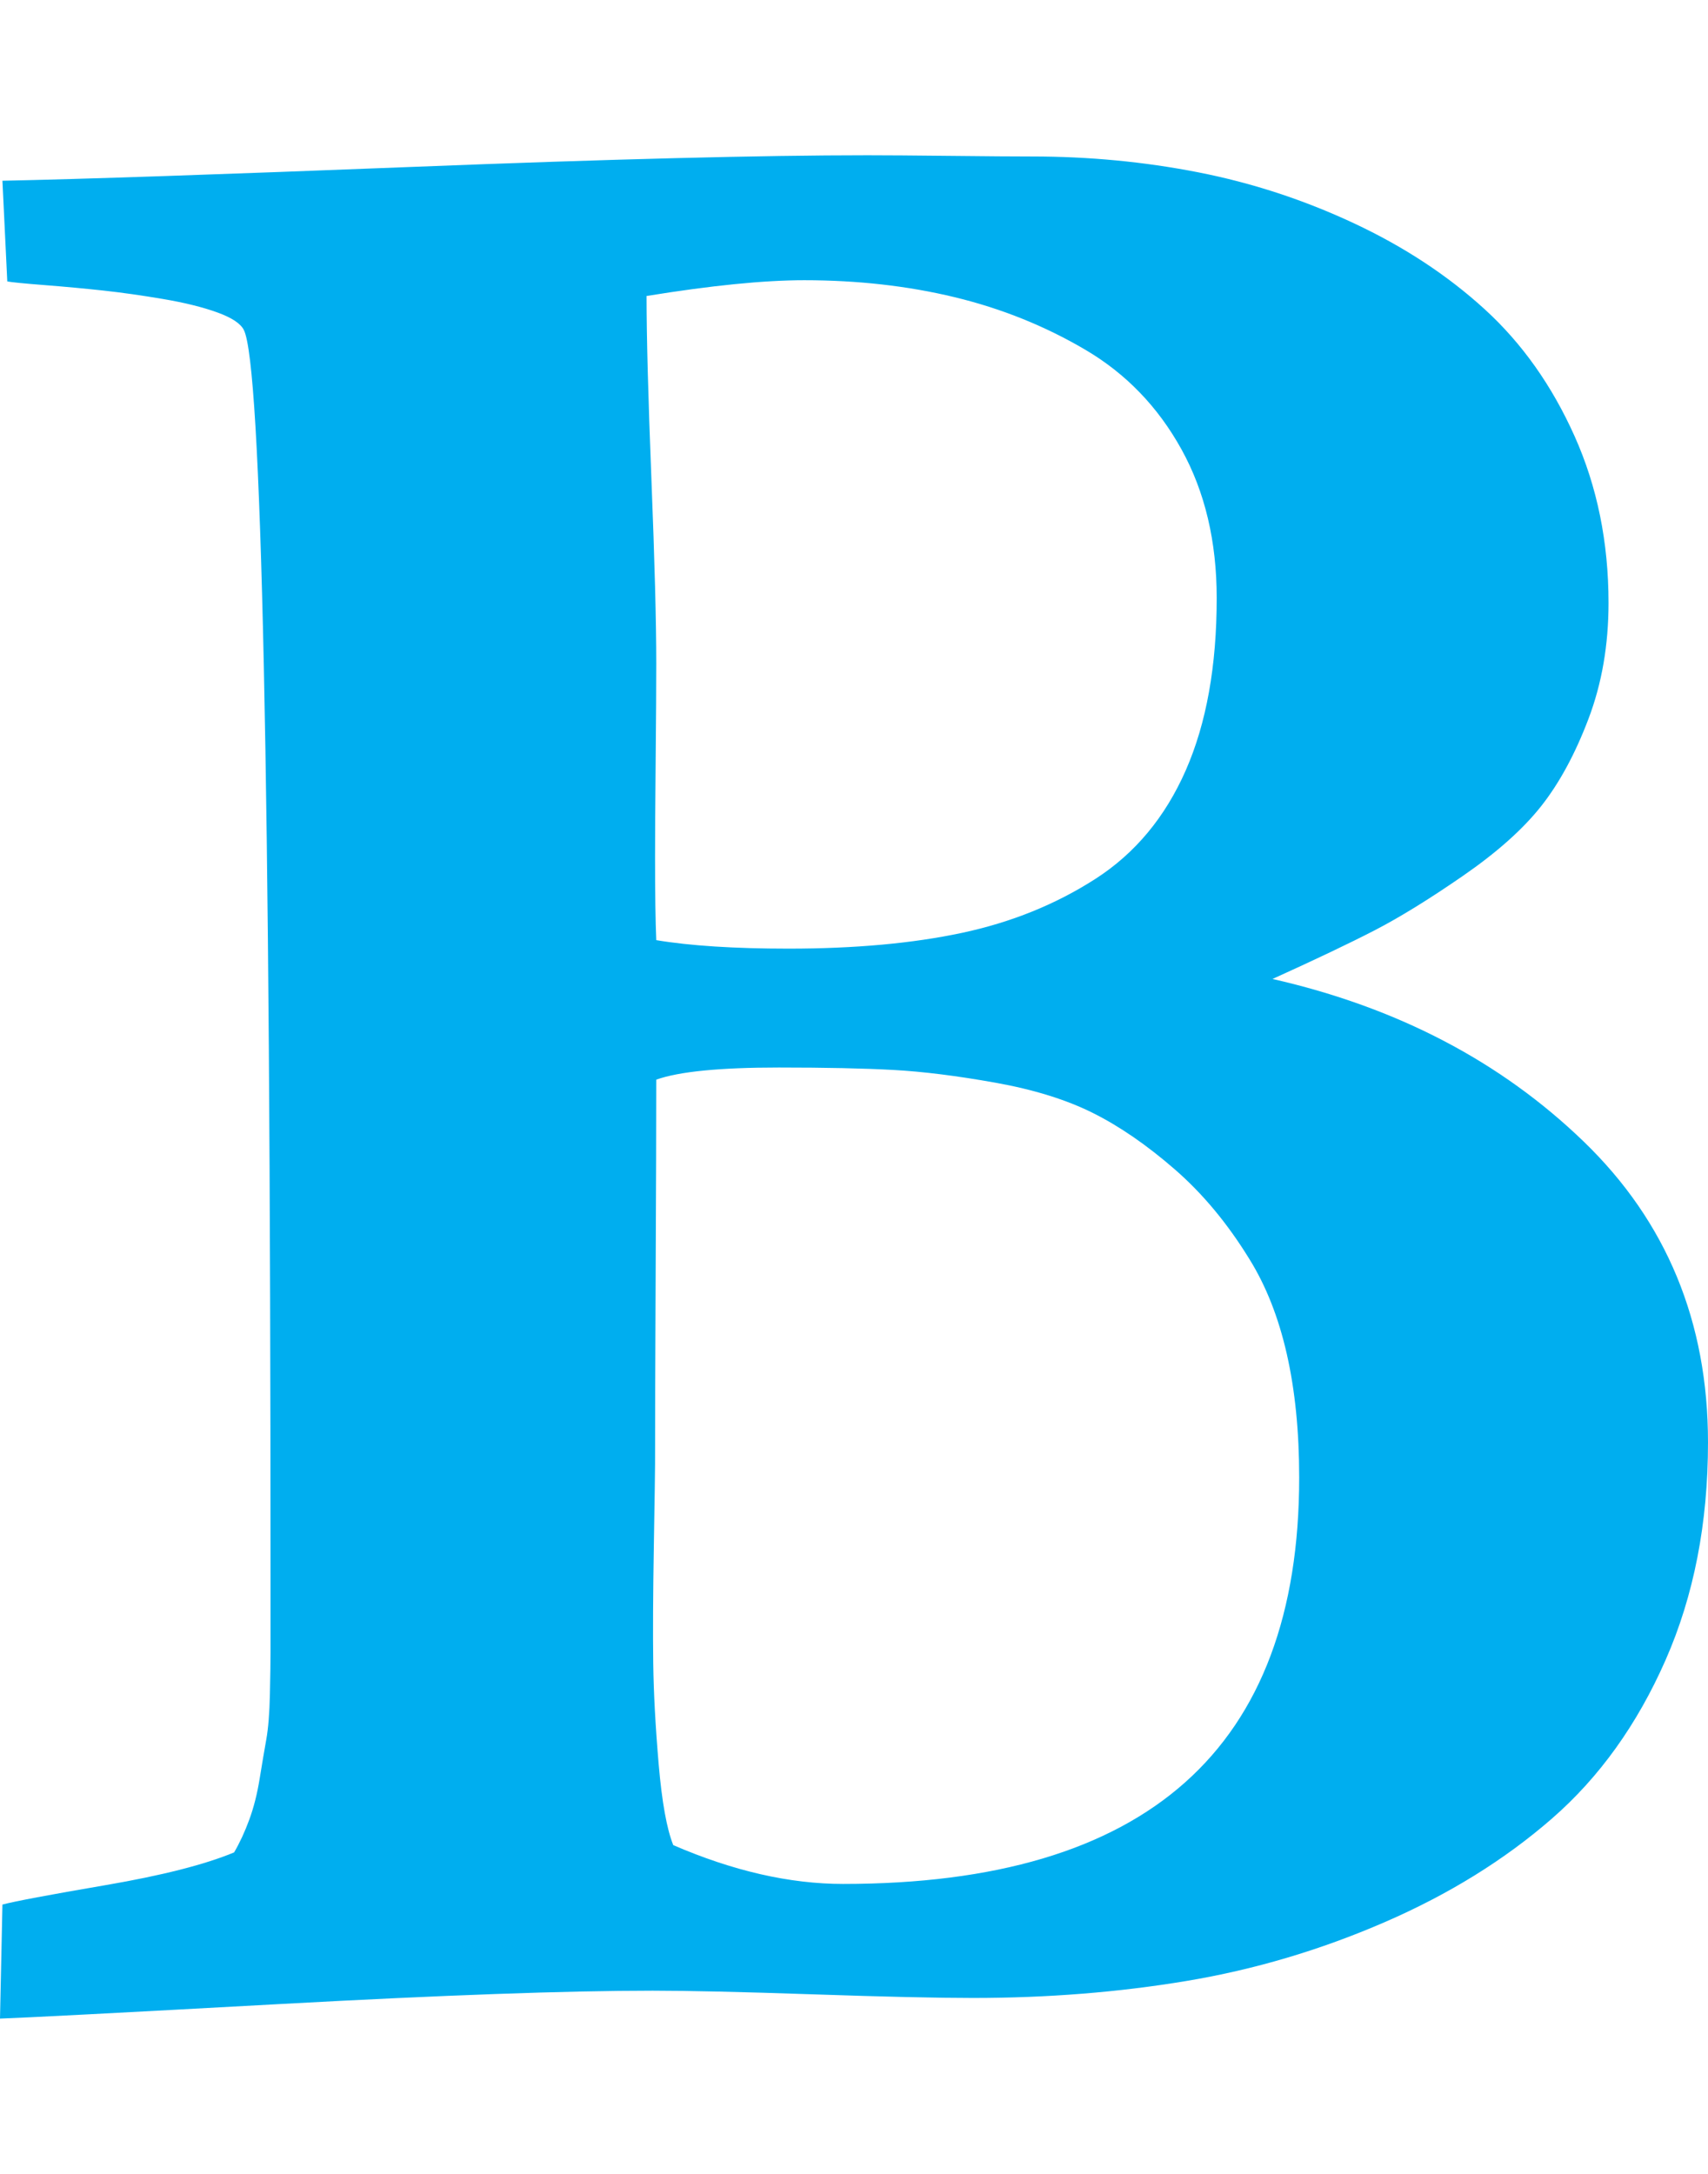 <svg class="mk-svg-icon" data-name="mk-icon-bold" data-cacheid="icon-67f0585cdda47" style=" height:64px; width: 50.286px; " xmlns="http://www.w3.org/2000/svg" viewBox="0 0 1408 1792"><path fill="#00aeef" d="M555 1521q74 32 140 32 376 0 376-335 0-114-41-180-27-44-61.5-74t-67.5-46.5-80.5-25-84-10.5-94.5-2q-73 0-101 10 0 53-.5 159t-.5 158q0 8-1 67.5t-.5 96.5 4.5 83.5 12 66.5zm-14-746q42 7 109 7 82 0 143-13t110-44.5 74.5-89.5 25.5-142q0-70-29-122.5t-79-82-108-43.5-124-14q-50 0-130 13 0 50 4 151t4 152q0 27-.5 80t-.5 79q0 46 1 69zm-541 889l2-94q15-4 85-16t106-27q7-12 12.5-27t8.5-33.5 5.5-32.5 3-37.5.5-34v-65.5q0-982-22-1025-4-8-22-14.5t-44.5-11-49.5-7-48.5-4.5-30.5-3l-4-83q98-2 340-11.5t373-9.5q23 0 68.5.5t67.5.5q70 0 136.5 13t128.5 42 108 71 74 104.5 28 137.5q0 52-16.5 95.5t-39 72-64.5 57.5-73 45-84 40q154 35 256.5 134t102.5 248q0 100-35 179.5t-93.5 130.5-138 85.5-163.5 48.5-176 14q-44 0-132-3t-132-3q-106 0-307 11t-231 12z"></path></svg>